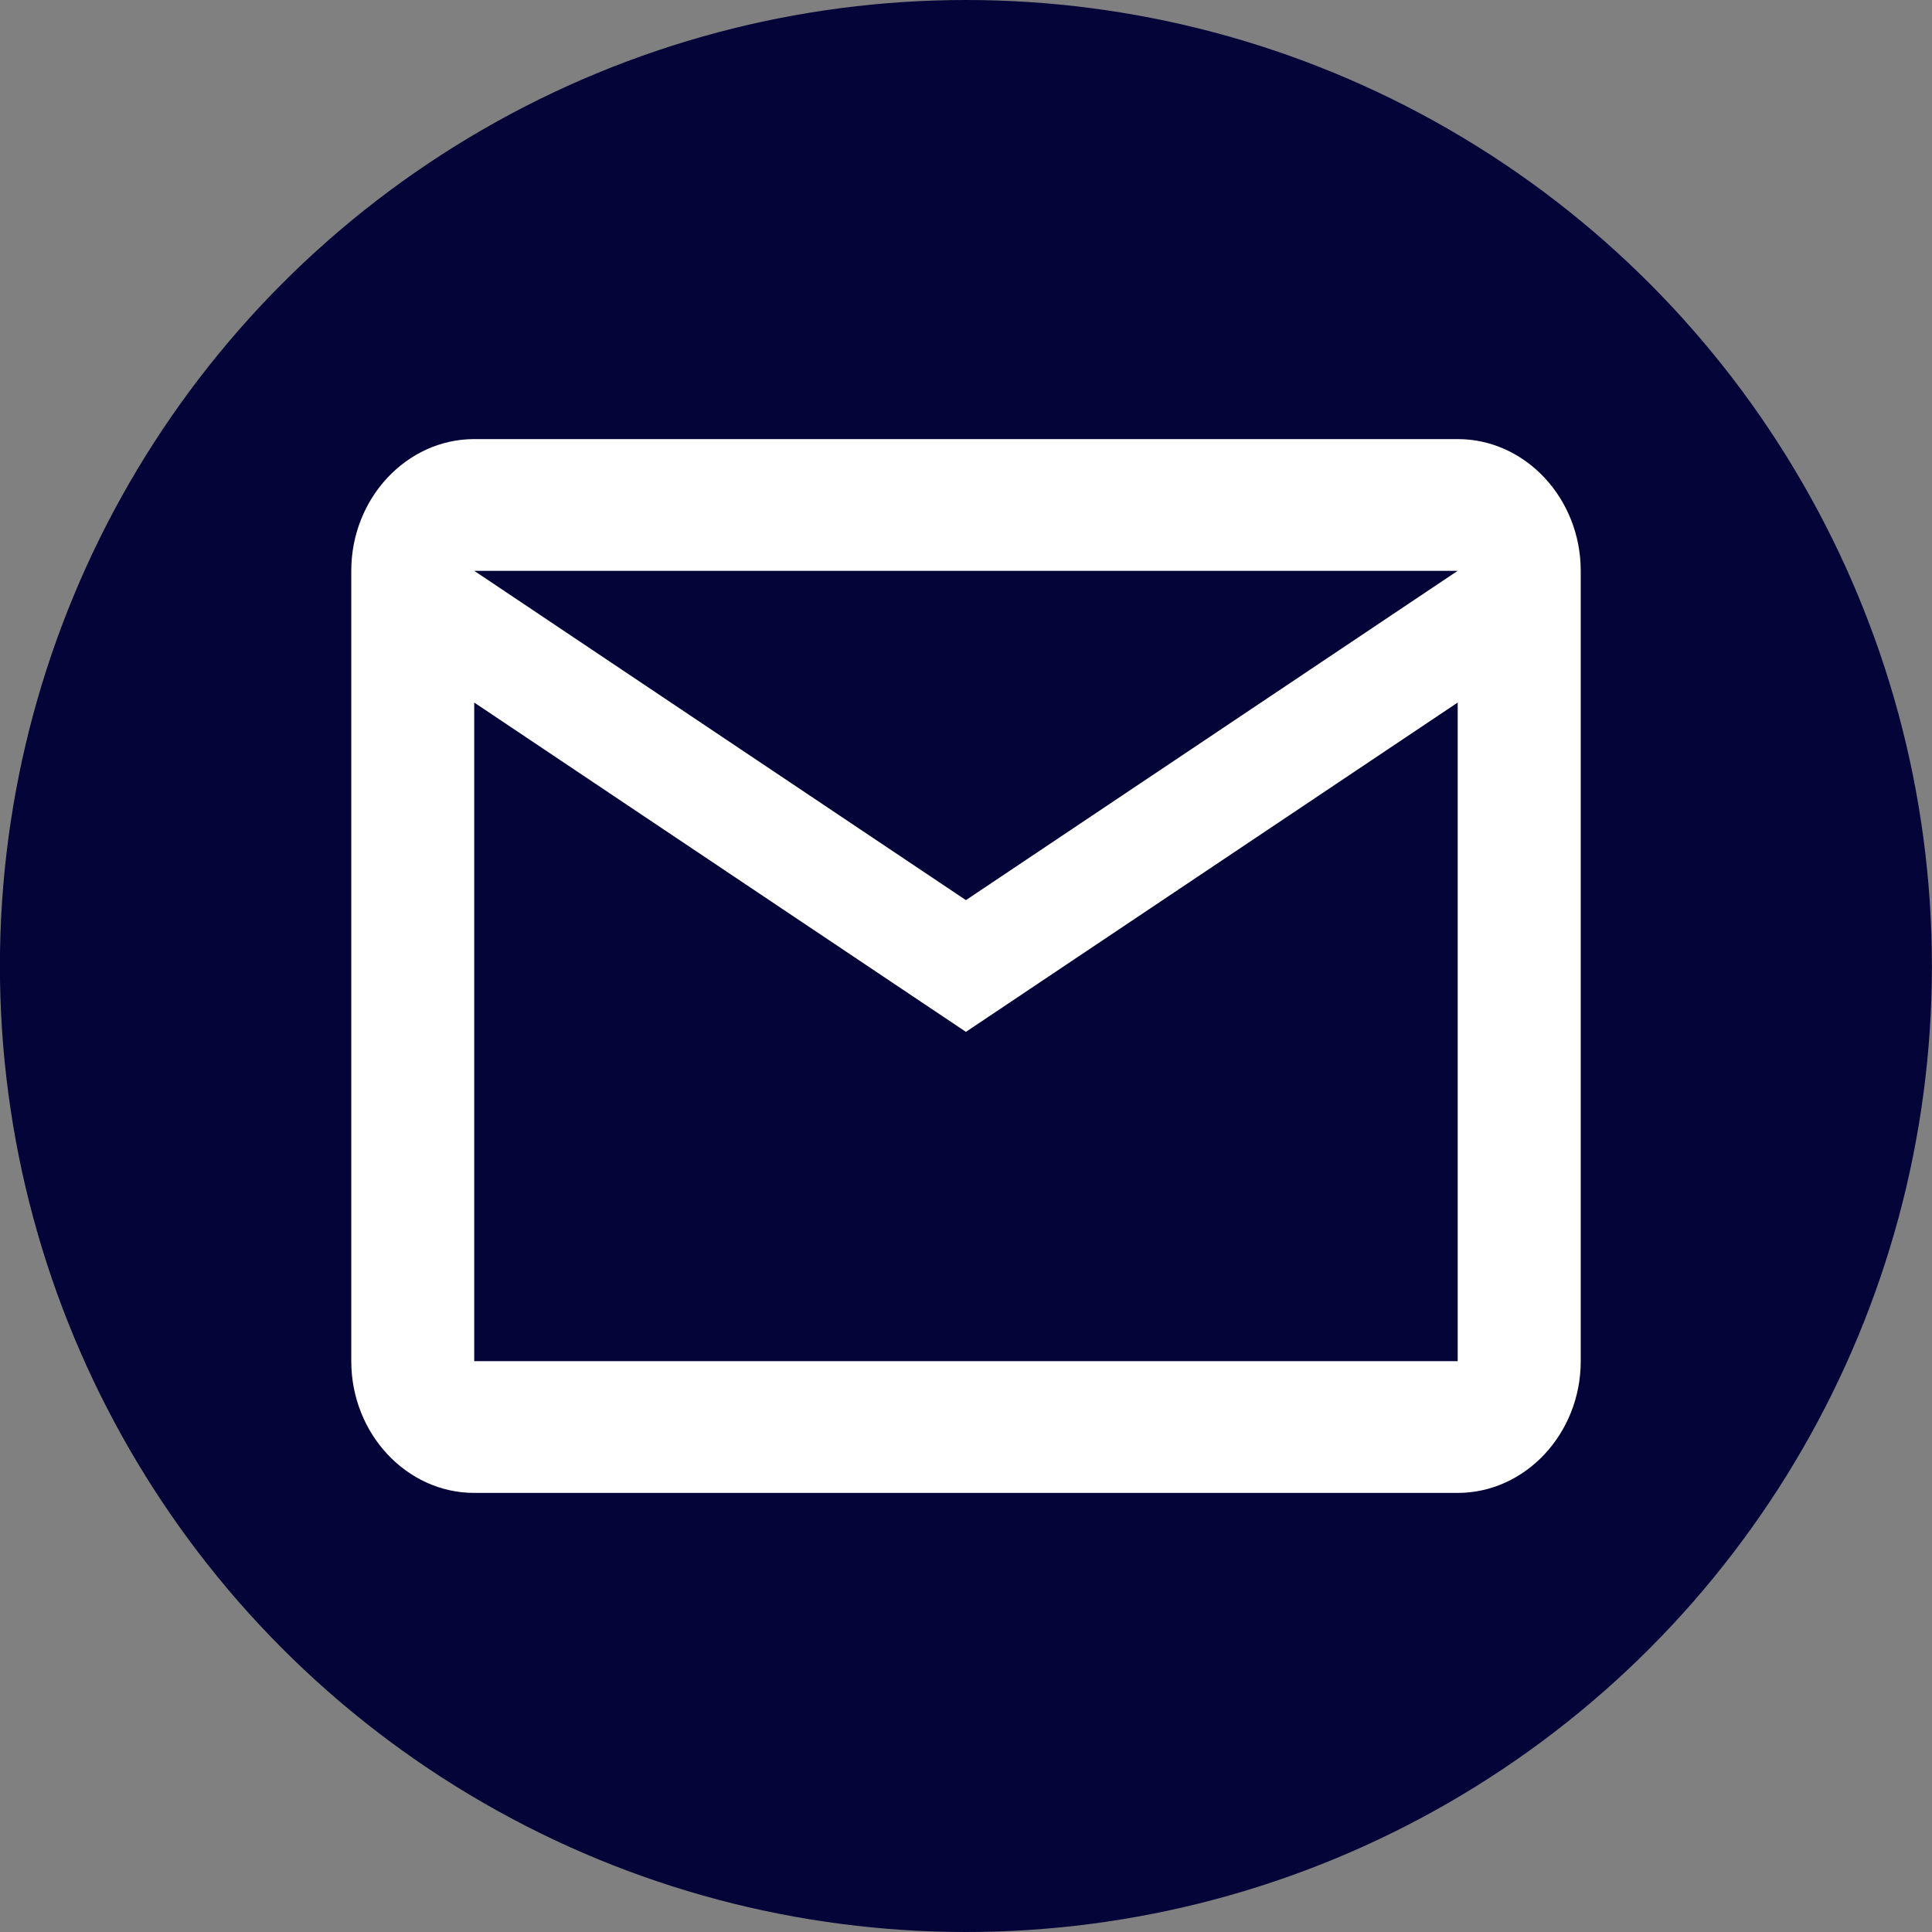 <svg width="22" height="22" viewBox="0 0 22 22" fill="none" xmlns="http://www.w3.org/2000/svg">
<rect x="0" y="0" width="22" height="22" fill="#808080" stroke="none"/>
<circle cx="10.999" cy="11" r="11" fill="#040439"/>
<path d="M18 6.5C18 5.675 17.369 5 16.599 5H5.4C4.63 5 4 5.675 4 6.5V15.5C4 16.325 4.63 17 5.4 17H16.599C17.369 17 18 16.325 18 15.5V6.5ZM16.599 6.5L10.999 10.25L5.4 6.5H16.599ZM16.599 15.5H5.4V8L10.999 11.75L16.599 8V15.5Z" fill="white"/>
</svg>
